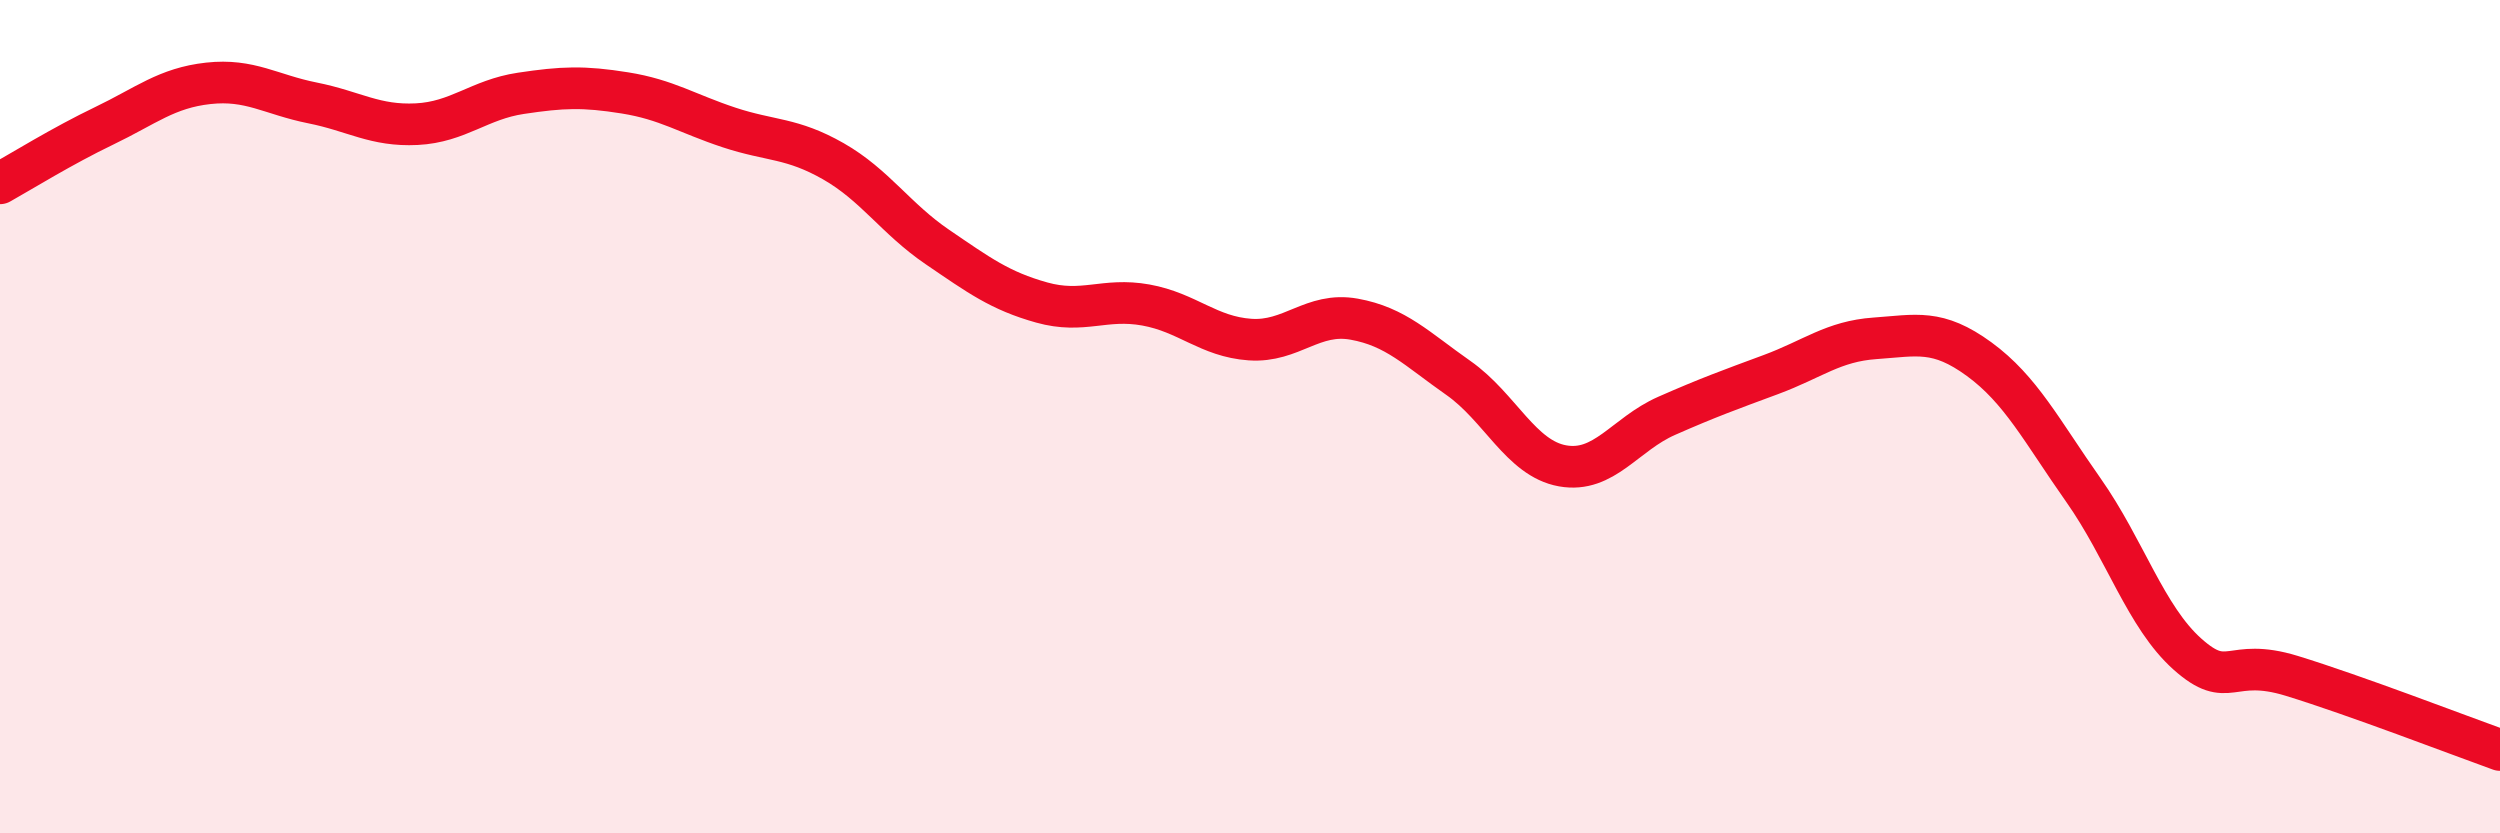 
    <svg width="60" height="20" viewBox="0 0 60 20" xmlns="http://www.w3.org/2000/svg">
      <path
        d="M 0,4.4 C 0.5,4.12 1.5,3.5 2.5,3.02 C 3.5,2.54 4,2.11 5,2 C 6,1.89 6.5,2.27 7.5,2.47 C 8.5,2.67 9,3.03 10,2.98 C 11,2.93 11.5,2.39 12.5,2.24 C 13.5,2.09 14,2.07 15,2.23 C 16,2.39 16.5,2.73 17.5,3.06 C 18.5,3.39 19,3.3 20,3.87 C 21,4.44 21.5,5.25 22.5,5.93 C 23.5,6.61 24,6.98 25,7.26 C 26,7.54 26.5,7.14 27.5,7.32 C 28.5,7.5 29,8.08 30,8.15 C 31,8.22 31.5,7.48 32.5,7.66 C 33.5,7.84 34,8.37 35,9.07 C 36,9.77 36.5,11 37.5,11.18 C 38.5,11.36 39,10.42 40,9.98 C 41,9.54 41.5,9.36 42.5,8.99 C 43.5,8.62 44,8.19 45,8.12 C 46,8.05 46.5,7.89 47.5,8.62 C 48.5,9.35 49,10.34 50,11.76 C 51,13.18 51.5,14.81 52.5,15.7 C 53.5,16.59 53.5,15.76 55,16.22 C 56.5,16.68 59,17.64 60,18L60 20L0 20Z"
        fill="#EB0A25"
        opacity="0.1"
        stroke-linecap="round"
        stroke-linejoin="round"
      />
      <path
        d="M 0,4.4 C 0.5,4.12 1.5,3.5 2.5,3.02 C 3.5,2.54 4,2.11 5,2 C 6,1.89 6.5,2.27 7.5,2.47 C 8.5,2.67 9,3.03 10,2.98 C 11,2.93 11.5,2.39 12.5,2.24 C 13.5,2.09 14,2.07 15,2.23 C 16,2.39 16.5,2.73 17.5,3.06 C 18.5,3.39 19,3.3 20,3.87 C 21,4.44 21.5,5.25 22.5,5.93 C 23.5,6.61 24,6.98 25,7.26 C 26,7.54 26.5,7.14 27.5,7.32 C 28.5,7.5 29,8.08 30,8.15 C 31,8.22 31.5,7.48 32.5,7.66 C 33.5,7.84 34,8.37 35,9.07 C 36,9.77 36.5,11 37.5,11.18 C 38.5,11.36 39,10.42 40,9.98 C 41,9.54 41.5,9.36 42.5,8.99 C 43.5,8.62 44,8.19 45,8.12 C 46,8.05 46.5,7.89 47.5,8.62 C 48.5,9.35 49,10.34 50,11.76 C 51,13.18 51.5,14.81 52.5,15.7 C 53.5,16.59 53.5,15.76 55,16.22 C 56.5,16.68 59,17.64 60,18"
        stroke="#EB0A25"
        stroke-width="1"
        fill="none"
        stroke-linecap="round"
        stroke-linejoin="round"
      />
    </svg>
  